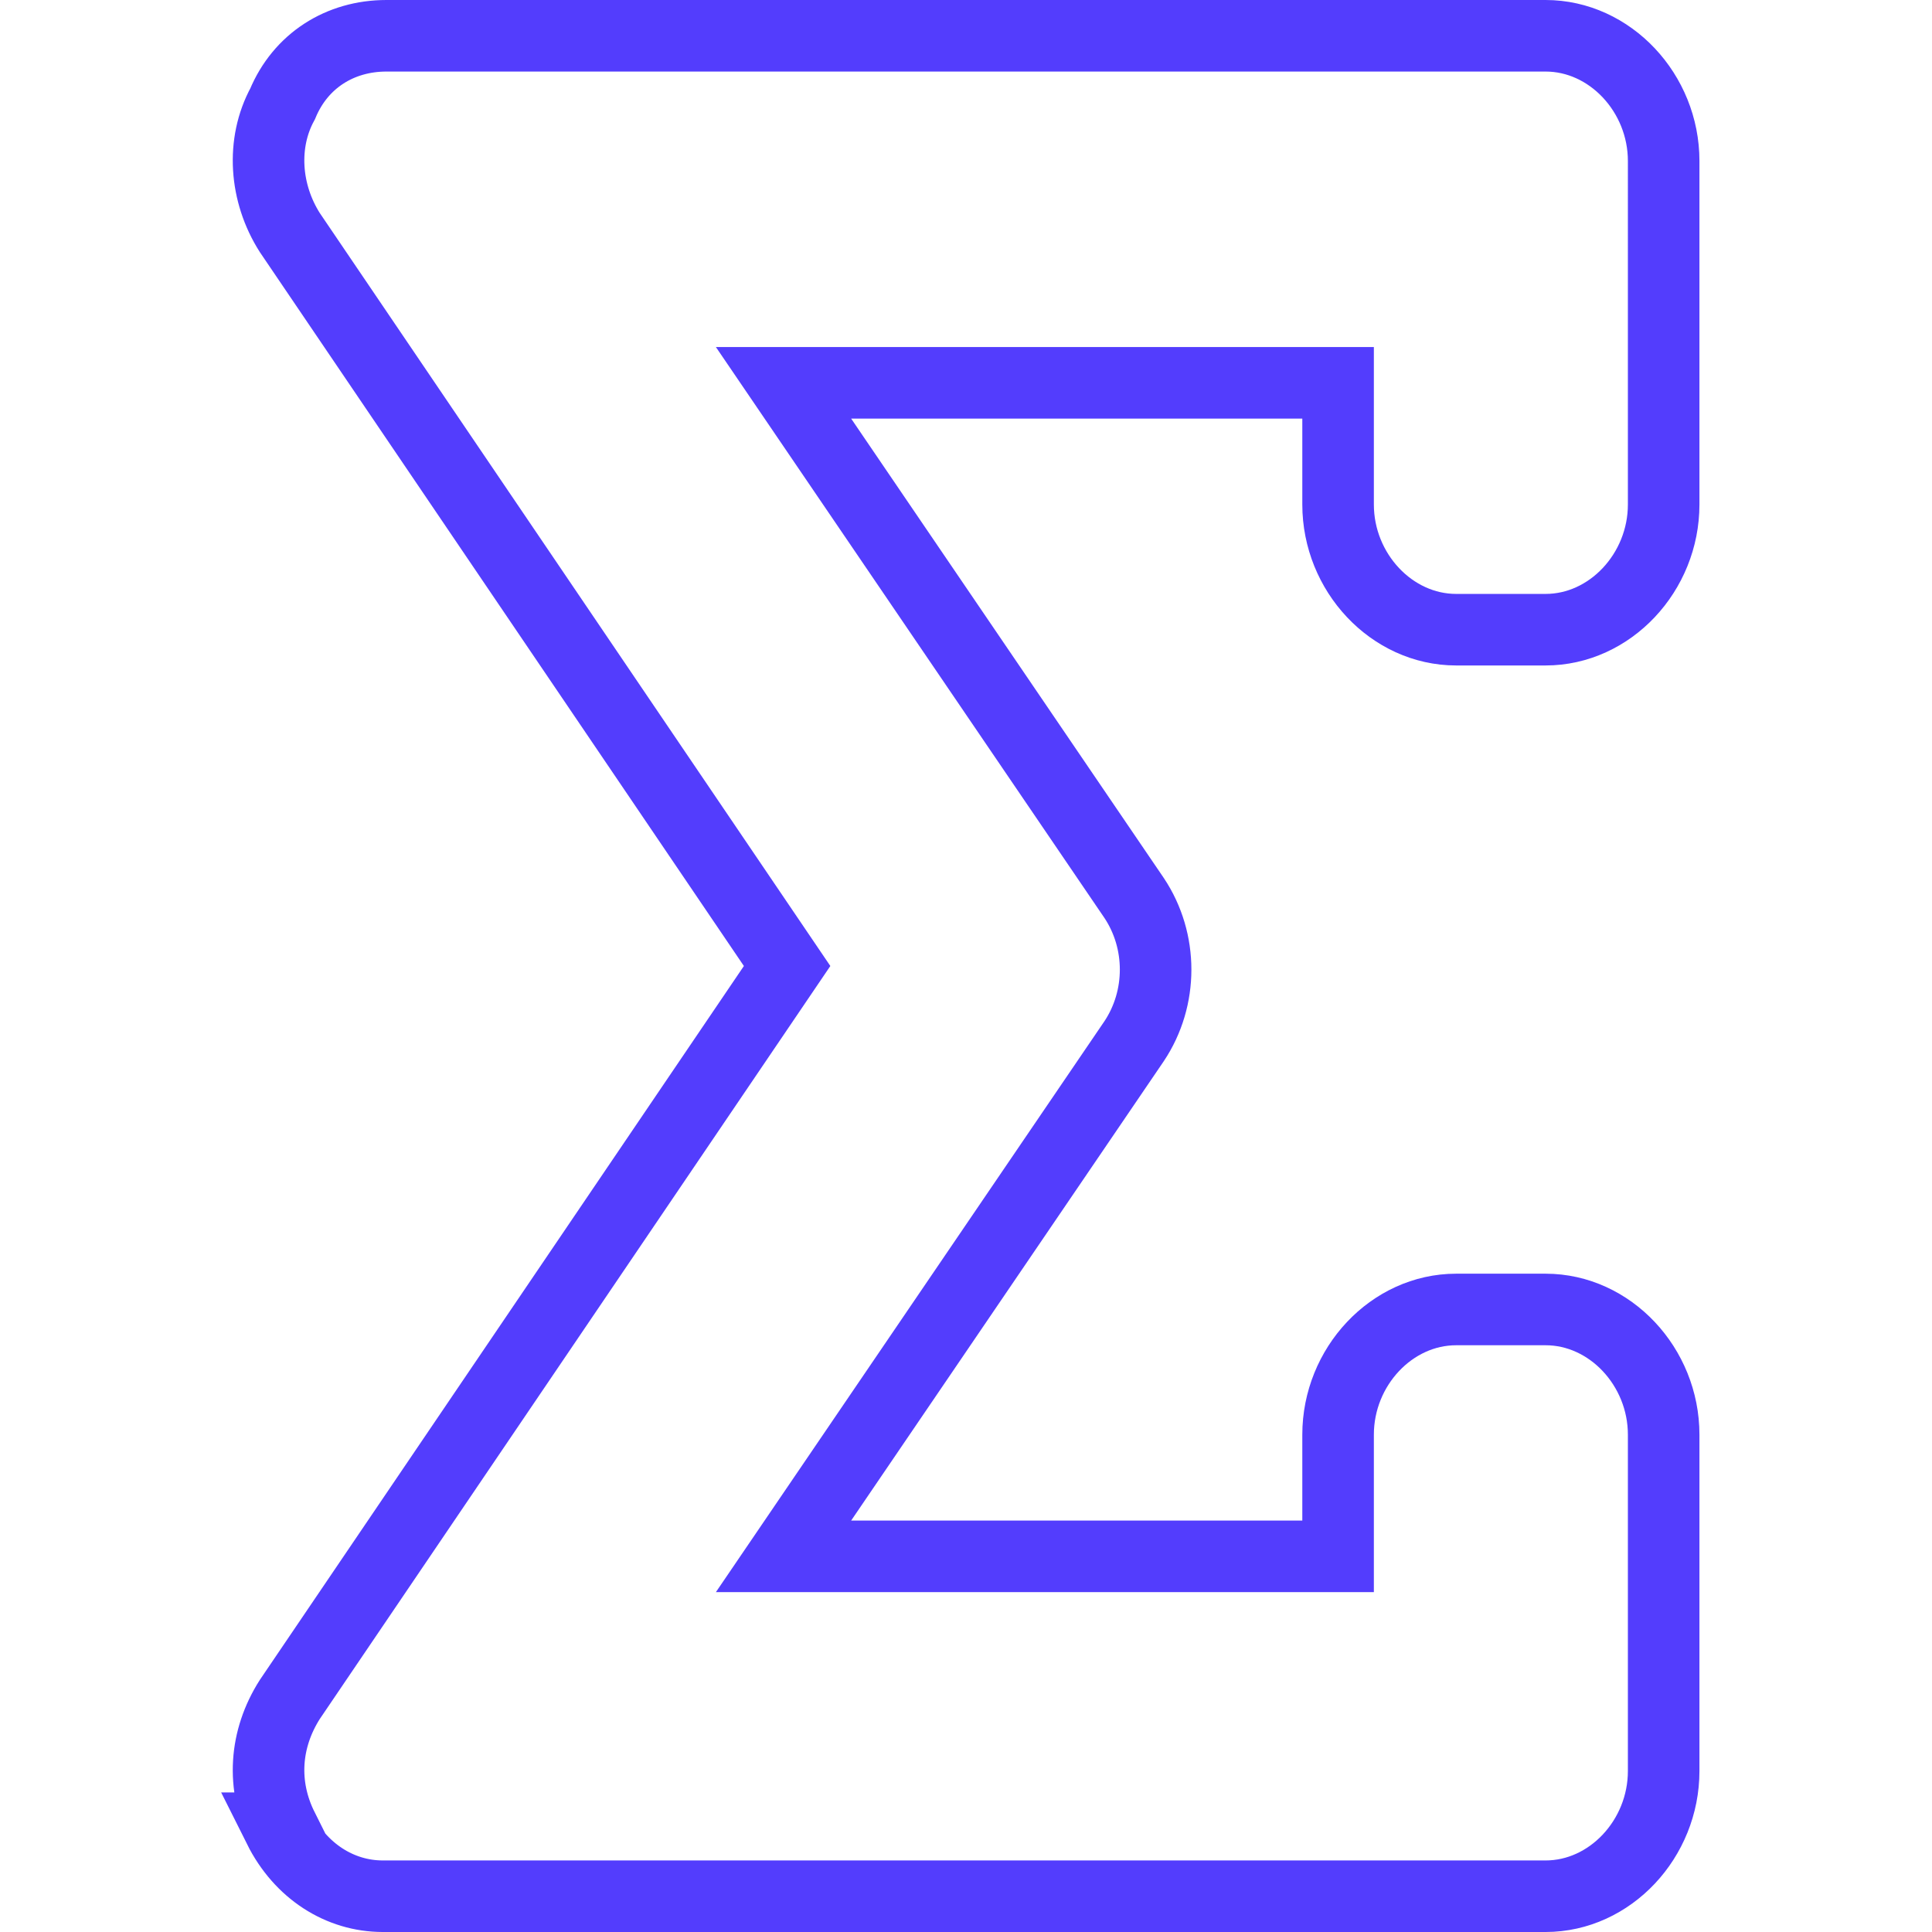 <?xml version="1.0" encoding="UTF-8"?> <svg xmlns="http://www.w3.org/2000/svg" xmlns:xlink="http://www.w3.org/1999/xlink" version="1.1" viewBox="0 0 54 54"><defs><style> .cls-1, .cls-2 { fill: none; } .cls-2 { stroke: #533dfd; stroke-miterlimit: 10; stroke-width: 2px; } .cls-3 { clip-path: url(#clippath); } </style><clipPath id="clippath"><rect class="cls-1" width="54" height="54"></rect></clipPath></defs><!-- Generator: Adobe Illustrator 28.7.1, SVG Export Plug-In . SVG Version: 1.2.0 Build 142) --><g><g id="Layer_1"><g class="cls-3"><path class="cls-2" d="M7.8,51.1c.6,1.2,1.7,1.9,2.9,1.9h32.5c1.8,0,3.3-1.6,3.3-3.5v-9.4c0-1.9-1.5-3.5-3.3-3.5h-2.5c-1.8,0-3.3,1.6-3.3,3.5v3.4h-15.5l9.8-14.4c.8-1.2.8-2.8,0-4l-9.8-14.4h15.5v3.4c0,1.9,1.5,3.5,3.3,3.5h2.5c1.8,0,3.3-1.6,3.3-3.5V4.5c0-1.9-1.5-3.5-3.3-3.5H10.8c-1.3,0-2.4.7-2.9,1.9-.6,1.1-.5,2.5.2,3.6l13.9,20.5-13.9,20.5c-.7,1.1-.8,2.4-.2,3.6h0Z"></path></g></g></g></svg> 